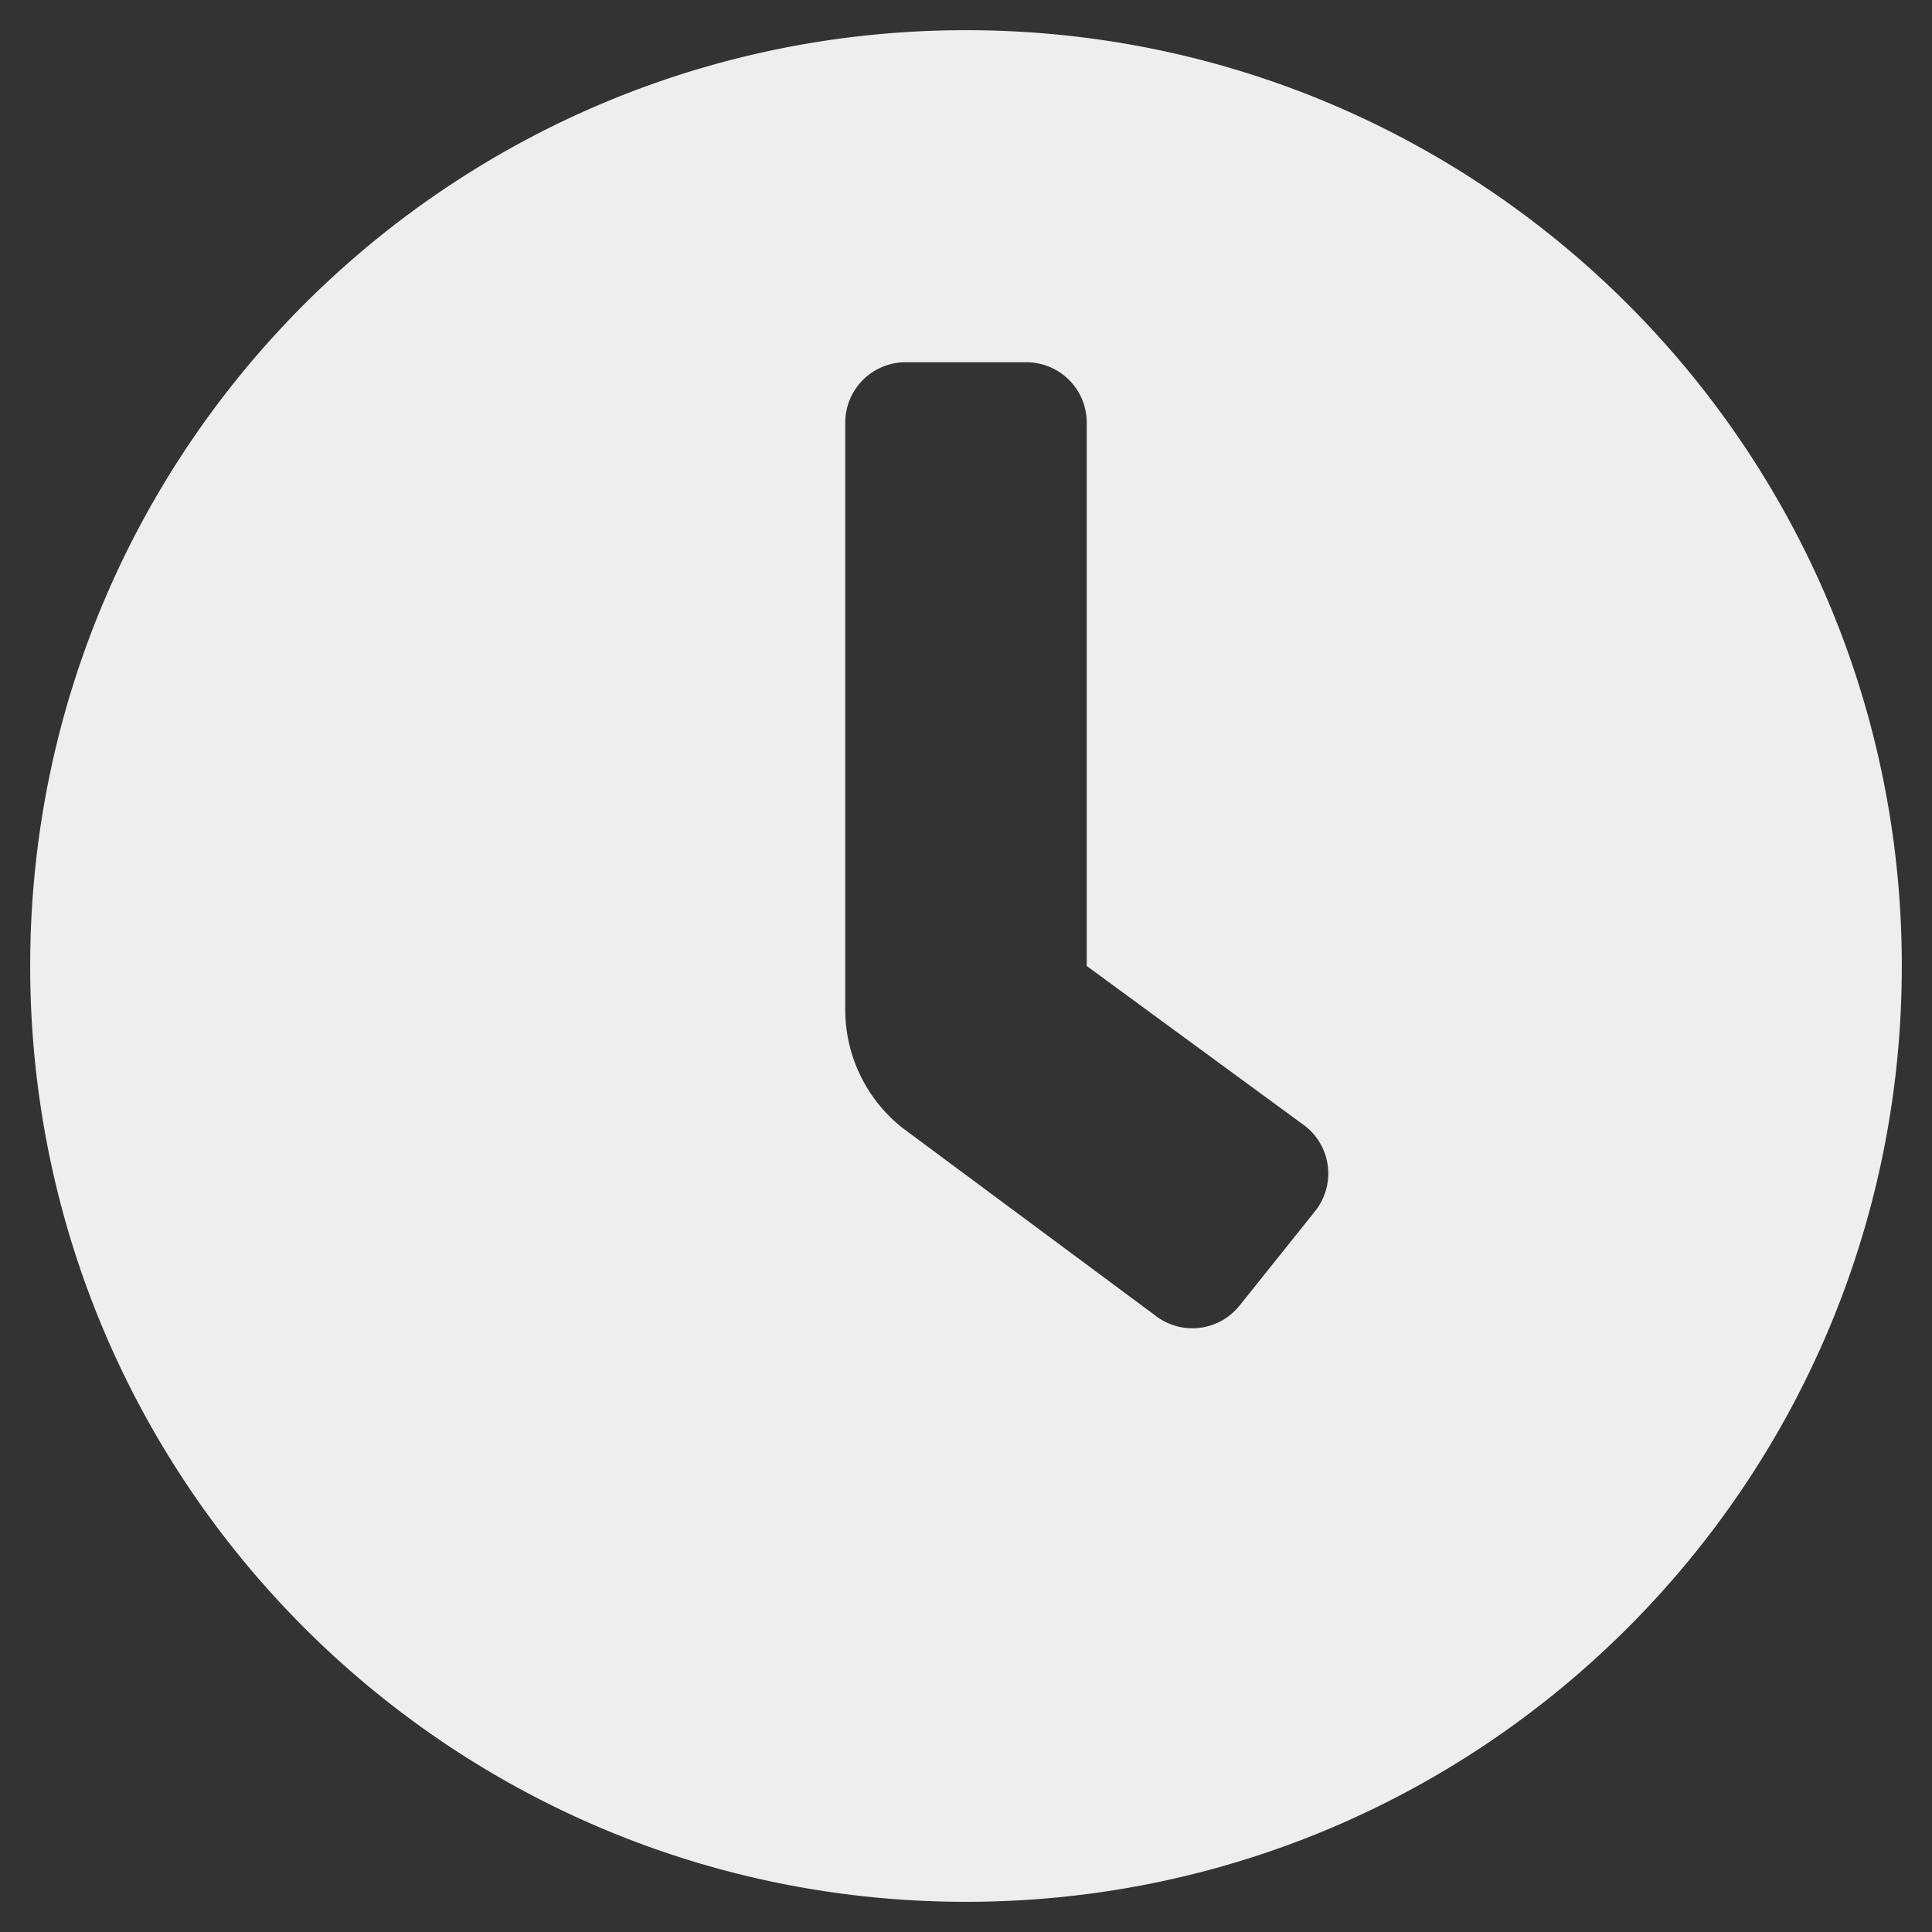 <svg aria-hidden="true" class="e-font-icon-svg e-fas-clock" viewBox="0 0 512 512" xmlns="http://www.w3.org/2000/svg" fill="rgb(238, 238, 238)" style="color: rgb(238, 238, 238);"><rect x="0" y="0" width="512" height="512" fill="#333333" stroke="none"/><path d="M256,8C119,8,8,119,8,256S119,504,256,504,504,393,504,256,393,8,256,8Zm92.49,313h0l-20,25a16,16,0,0,1-22.49,2.5h0l-67-49.72a40,40,0,0,1-15-31.23V112a16,16,0,0,1,16-16h32a16,16,0,0,1,16,16V256l58,42.5A16,16,0,0,1,348.49,321Z"></path></svg>